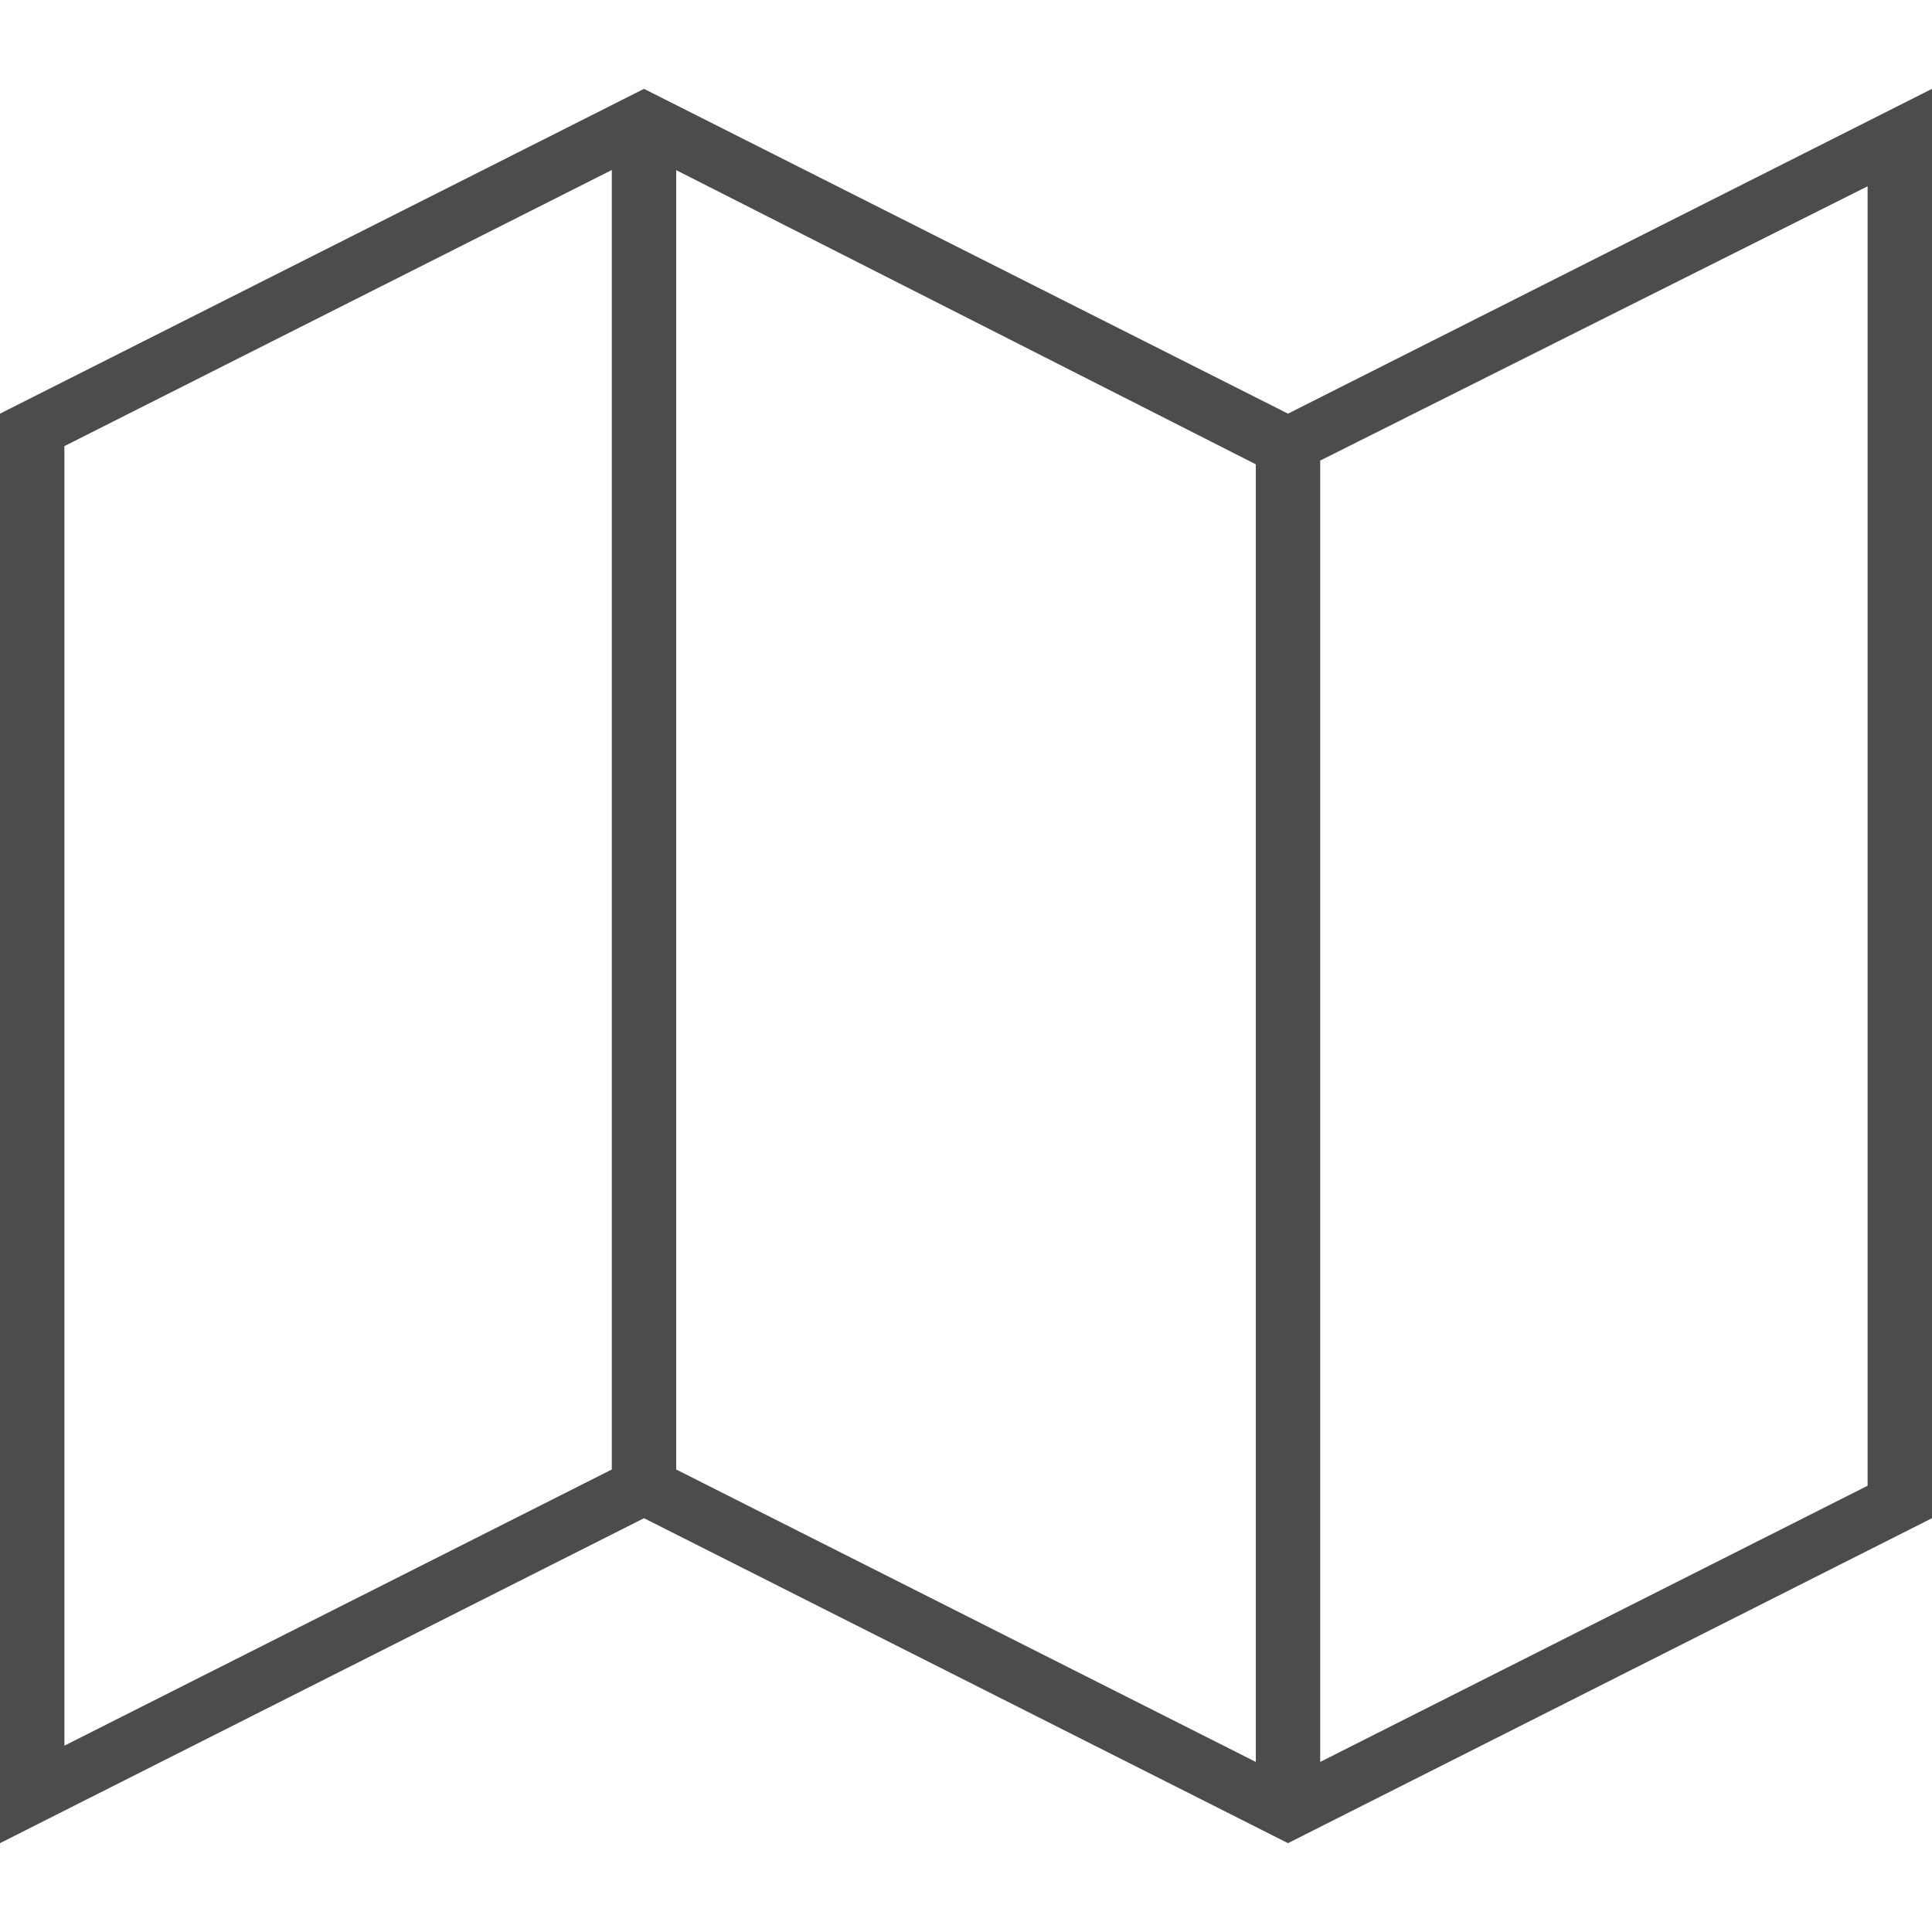 <?xml version="1.0" encoding="UTF-8" standalone="no"?>
<!-- Generator: Adobe Illustrator 16.0.0, SVG Export Plug-In . SVG Version: 6.00 Build 0)  -->

<svg
   xmlns:dc="http://purl.org/dc/elements/1.1/"
   xmlns:cc="http://creativecommons.org/ns#"
   xmlns:rdf="http://www.w3.org/1999/02/22-rdf-syntax-ns#"
   xmlns:svg="http://www.w3.org/2000/svg"
   xmlns="http://www.w3.org/2000/svg"
   xmlns:sodipodi="http://sodipodi.sourceforge.net/DTD/sodipodi-0.dtd"
   xmlns:inkscape="http://www.inkscape.org/namespaces/inkscape"
   version="1.1"
   id="Capa_1"
   x="0px"
   y="0px"
   width="612px"
   height="612px"
   viewBox="0 0 612 612"
   style="enable-background:new 0 0 612 612;"
   xml:space="preserve"
   inkscape:version="0.91 r13725"
   sodipodi:docname="brochure_icon.svg"><defs
     id="defs42" /><sodipodi:namedview
     pagecolor="#ffffff"
     bordercolor="#666666"
     borderopacity="1"
     objecttolerance="10"
     gridtolerance="10"
     guidetolerance="10"
     inkscape:pageopacity="0"
     inkscape:pageshadow="2"
     inkscape:window-width="1920"
     inkscape:window-height="1018"
     id="namedview40"
     showgrid="false"
     inkscape:zoom="0.38562092"
     inkscape:cx="306"
     inkscape:cy="306"
     inkscape:window-x="-8"
     inkscape:window-y="-8"
     inkscape:window-maximized="1"
     inkscape:current-layer="Capa_1" /><g
     id="g3"
     style="fill:#4c4c4c;fill-opacity:1"><g
       id="Shape_390"
       style="fill:#4c4c4c;fill-opacity:1"><g
         id="g6"
         style="fill:#4c4c4c;fill-opacity:1"><path
           d="M408,131.033L204,28.143L0,131.033v452.825l204-102.937l204,102.937l204-102.937V28.143L408,131.033z M193.8,465.491     L20.4,552.979V141.316l173.4-87.46V465.491L193.8,465.491z M397.8,558.125l-183.6-92.634V53.893l183.6,93.182V558.125z      M591.6,470.638L418.2,558.125V145.897L591.6,59.012V470.638z"
           id="path8"
           style="fill:#4c4c4c;fill-opacity:1" /></g></g></g><g
     id="g10"
     style="fill:#4c4c4c;fill-opacity:1" /><g
     id="g12"
     style="fill:#4c4c4c;fill-opacity:1" /><g
     id="g14"
     style="fill:#4c4c4c;fill-opacity:1" /><g
     id="g16"
     style="fill:#4c4c4c;fill-opacity:1" /><g
     id="g18"
     style="fill:#4c4c4c;fill-opacity:1" /><g
     id="g20"
     style="fill:#4c4c4c;fill-opacity:1" /><g
     id="g22"
     style="fill:#4c4c4c;fill-opacity:1" /><g
     id="g24"
     style="fill:#4c4c4c;fill-opacity:1" /><g
     id="g26"
     style="fill:#4c4c4c;fill-opacity:1" /><g
     id="g28"
     style="fill:#4c4c4c;fill-opacity:1" /><g
     id="g30"
     style="fill:#4c4c4c;fill-opacity:1" /><g
     id="g32"
     style="fill:#4c4c4c;fill-opacity:1" /><g
     id="g34"
     style="fill:#4c4c4c;fill-opacity:1" /><g
     id="g36"
     style="fill:#4c4c4c;fill-opacity:1" /><g
     id="g38"
     style="fill:#4c4c4c;fill-opacity:1" /></svg>